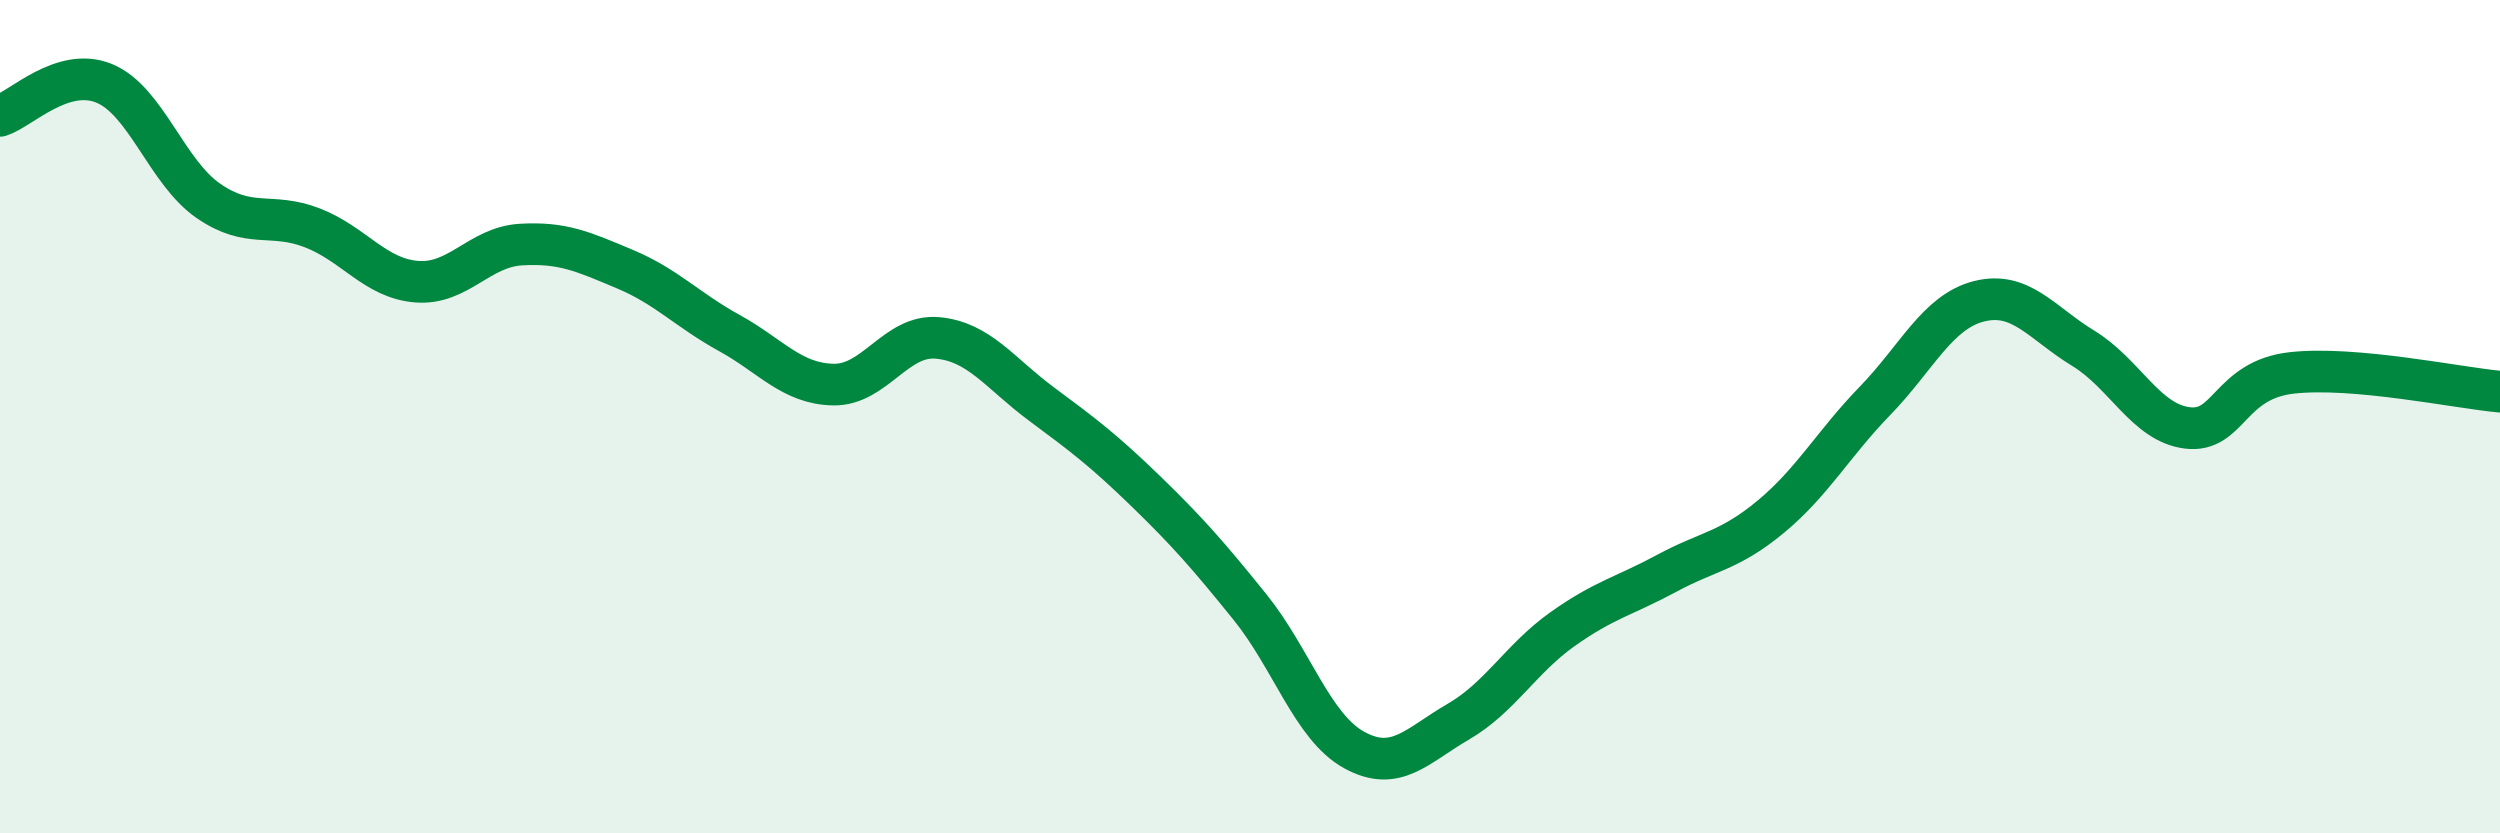 
    <svg width="60" height="20" viewBox="0 0 60 20" xmlns="http://www.w3.org/2000/svg">
      <path
        d="M 0,2.78 C 0.5,2.62 1.5,1.59 2.5,2 C 3.5,2.41 4,4.13 5,4.82 C 6,5.51 6.5,5.08 7.5,5.47 C 8.5,5.86 9,6.68 10,6.76 C 11,6.84 11.5,5.93 12.5,5.87 C 13.5,5.81 14,6.04 15,6.46 C 16,6.88 16.5,7.44 17.5,7.99 C 18.5,8.54 19,9.21 20,9.23 C 21,9.25 21.5,8.02 22.5,8.11 C 23.5,8.2 24,8.96 25,9.7 C 26,10.44 26.5,10.82 27.5,11.79 C 28.5,12.76 29,13.33 30,14.57 C 31,15.81 31.5,17.45 32.5,18 C 33.5,18.55 34,17.9 35,17.32 C 36,16.74 36.5,15.81 37.5,15.1 C 38.5,14.39 39,14.3 40,13.76 C 41,13.22 41.5,13.23 42.5,12.4 C 43.5,11.57 44,10.65 45,9.62 C 46,8.59 46.5,7.48 47.5,7.23 C 48.5,6.98 49,7.75 50,8.36 C 51,8.97 51.5,10.15 52.5,10.27 C 53.5,10.39 53.5,9.12 55,8.95 C 56.5,8.78 59,9.31 60,9.4L60 20L0 20Z"
        fill="#008740"
        opacity="0.1"
        stroke-linecap="round"
        stroke-linejoin="round"
      />
      <path
        d="M 0,2.78 C 0.5,2.62 1.5,1.59 2.5,2 C 3.5,2.41 4,4.13 5,4.82 C 6,5.51 6.5,5.08 7.5,5.47 C 8.5,5.86 9,6.68 10,6.76 C 11,6.84 11.5,5.93 12.5,5.87 C 13.5,5.81 14,6.04 15,6.46 C 16,6.88 16.5,7.44 17.5,7.99 C 18.5,8.54 19,9.21 20,9.23 C 21,9.25 21.5,8.02 22.5,8.11 C 23.5,8.2 24,8.96 25,9.7 C 26,10.44 26.5,10.82 27.5,11.79 C 28.5,12.76 29,13.33 30,14.57 C 31,15.81 31.5,17.45 32.5,18 C 33.5,18.55 34,17.9 35,17.32 C 36,16.74 36.5,15.81 37.5,15.1 C 38.5,14.39 39,14.3 40,13.76 C 41,13.22 41.5,13.23 42.5,12.4 C 43.5,11.57 44,10.65 45,9.62 C 46,8.59 46.5,7.48 47.5,7.23 C 48.5,6.98 49,7.75 50,8.36 C 51,8.97 51.5,10.15 52.5,10.27 C 53.5,10.39 53.5,9.12 55,8.95 C 56.5,8.78 59,9.31 60,9.4"
        stroke="#008740"
        stroke-width="1"
        fill="none"
        stroke-linecap="round"
        stroke-linejoin="round"
      />
    </svg>
  